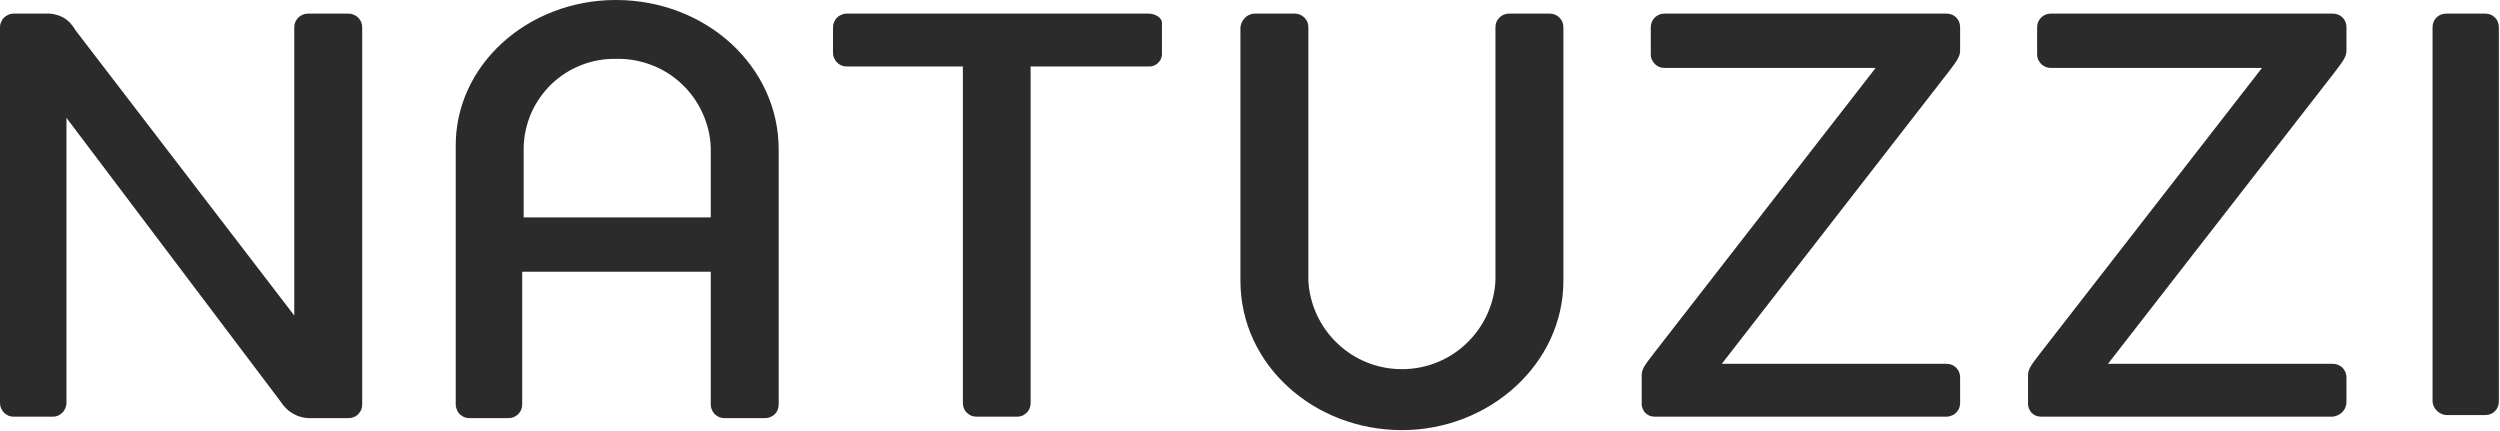 <svg version="1.2" xmlns="http://www.w3.org/2000/svg" viewBox="0 0 1542 266" width="1542" height="266">
	<title>natuzzi-svg</title>
	<style>
		.s0 { fill: #2b2b2b } 
	</style>
	<path id="Layer" fill-rule="evenodd" class="s0" d="m1021 257c-1.1 0-2.2-0.1-3.3-0.5-1.1-0.4-2-1-2.8-1.8-0.8-0.8-1.4-1.8-1.8-2.8-0.4-1.1-0.6-2.2-0.5-3.3v-16.8c0-3.7 1-5.6 7.5-13.9l136.8-176h-130.3c-1.1 0-2.2-0.2-3.2-0.6-1-0.5-2-1.1-2.7-1.9-0.8-0.7-1.4-1.7-1.9-2.7-0.4-1-0.6-2.1-0.6-3.2v-16.7c0-1.1 0.2-2.2 0.6-3.2 0.5-1.1 1.1-2 1.9-2.8 0.7-0.7 1.7-1.4 2.7-1.8 1-0.4 2.1-0.6 3.2-0.6h174c1.1 0 2.2 0.2 3.3 0.6 1 0.4 1.9 1 2.7 1.8 0.8 0.8 1.4 1.7 1.8 2.7 0.4 1.1 0.6 2.2 0.6 3.3v13.9c0 3.7-0.9 5.6-7.4 14l-139.6 179.7h138.6c1.1 0 2.2 0.2 3.2 0.6 1.1 0.4 2 1.1 2.8 1.8 0.7 0.8 1.4 1.7 1.8 2.8 0.4 1 0.6 2.1 0.6 3.2v15.8c0 1.1-0.2 2.2-0.6 3.2-0.4 1-1.1 1.9-1.8 2.7-0.8 0.8-1.7 1.4-2.8 1.8-1 0.4-2.1 0.7-3.2 0.7zm238.3 0c-1.1 0-2.2-0.1-3.3-0.5-1.1-0.4-2-1-2.8-1.8-0.8-0.8-1.4-1.8-1.8-2.8-0.4-1.1-0.6-2.2-0.5-3.3v-16.8c0-3.7 1-5.6 7.5-13.9l136.8-176h-130.3c-1.1 0-2.2-0.2-3.2-0.6-1-0.5-2-1.1-2.7-1.9-0.8-0.7-1.4-1.7-1.9-2.7-0.4-1-0.6-2.1-0.6-3.2v-16.7c0-1.1 0.2-2.2 0.6-3.2 0.5-1.1 1.1-2 1.9-2.8 0.7-0.7 1.7-1.4 2.7-1.8 1-0.4 2.1-0.6 3.2-0.6h174c1.1 0 2.2 0.2 3.2 0.6 1.1 0.4 2 1 2.8 1.8 0.8 0.8 1.4 1.7 1.8 2.7 0.4 1.1 0.6 2.2 0.6 3.3v13.9c0 3.7-0.9 5.6-7.4 14l-139.7 179.7h138.7c1.1 0 2.2 0.2 3.2 0.6 1 0.4 2 1.1 2.8 1.8 0.7 0.8 1.3 1.7 1.8 2.8 0.4 1 0.6 2.1 0.6 3.2v15.8q-0.2 1.6-0.8 3.1-0.7 1.4-1.9 2.6-1.1 1.1-2.6 1.8-1.5 0.7-3.1 0.9zm241.1-240.2c0-1.1 0.2-2.2 0.6-3.2 0.4-1.1 1.1-2 1.8-2.8 0.8-0.7 1.7-1.4 2.8-1.8 1-0.4 2.1-0.6 3.2-0.6h24.2c1.1 0 2.1 0.2 3.2 0.6 1 0.4 1.9 1.1 2.7 1.8 0.8 0.8 1.4 1.7 1.8 2.8 0.4 1 0.6 2.1 0.6 3.2v230.9c0 1.1-0.2 2.1-0.6 3.2-0.4 1-1 1.9-1.8 2.7-0.8 0.8-1.7 1.4-2.7 1.8-1.1 0.4-2.1 0.6-3.2 0.6h-24.2q-1.7-0.1-3.1-0.8-1.5-0.7-2.6-1.8-1.2-1.2-1.9-2.7-0.7-1.4-0.8-3zm-735.3 0q0.2-1.7 0.9-3.1 0.7-1.5 1.8-2.6 1.1-1.2 2.6-1.9 1.5-0.7 3.1-0.8h25.1c1.1 0 2.2 0.2 3.2 0.6 1 0.4 2 1.1 2.7 1.8 0.8 0.8 1.4 1.7 1.9 2.7 0.4 1.1 0.6 2.2 0.6 3.3v156.4c0.8 14.7 7.3 28.6 18 38.7 10.7 10.2 24.9 15.8 39.7 15.8 14.8 0 29-5.6 39.7-15.8 10.7-10.1 17.2-24 18-38.7v-156.4c0-1.1 0.2-2.2 0.6-3.3 0.5-1 1.1-1.9 1.9-2.7 0.7-0.7 1.7-1.4 2.7-1.8 1-0.4 2.1-0.6 3.2-0.6h25.1c1.1 0 2.2 0.2 3.2 0.6 1 0.4 2 1.1 2.7 1.8 0.8 0.8 1.4 1.7 1.9 2.7 0.4 1.1 0.6 2.2 0.6 3.3v156.4c0 51.2-45.6 92.1-99.6 92.1-54 0-99.6-40-99.6-92.1zm-385.3-16.8c55.8 0 100.5 41 100.5 92.2v157.3c0 1.1-0.2 2.2-0.6 3.2-0.4 1.1-1.1 2-1.8 2.8-0.8 0.7-1.7 1.3-2.8 1.8-1 0.4-2.1 0.6-3.2 0.6h-25.1c-1.1 0-2.2-0.2-3.2-0.6-1-0.5-1.9-1.1-2.7-1.8-0.8-0.8-1.4-1.7-1.8-2.8-0.5-1-0.7-2.1-0.7-3.2v-81.9h-116.3v81.9c0 1.1-0.2 2.2-0.6 3.2-0.5 1.1-1.1 2-1.9 2.8-0.7 0.7-1.7 1.3-2.7 1.8-1 0.4-2.1 0.6-3.2 0.6h-24.2c-1.1 0-2.2-0.2-3.2-0.6-1-0.5-1.9-1.1-2.7-1.8-0.8-0.8-1.4-1.7-1.8-2.8-0.4-1-0.7-2.1-0.7-3.2v-158.2c-0.9-51.3 44.7-91.3 98.7-91.3zm58.6 91.3c-0.2-7.5-2-14.8-5.1-21.6-3.1-6.8-7.4-12.9-12.9-18-5.4-5.1-11.8-9.1-18.8-11.7-6.9-2.6-14.4-3.9-21.8-3.7-7.3-0.1-14.6 1.2-21.4 3.9-6.9 2.7-13.1 6.7-18.4 11.8-5.2 5.1-9.5 11.2-12.4 17.9-2.9 6.8-4.5 14-4.6 21.4v42.8h115.4zm269.9-82.9c4.7 0 8.4 2.8 8.4 5.6v18.6c0.1 1.1-0.1 2.3-0.5 3.3-0.3 1.1-1 2-1.8 2.8-0.7 0.8-1.7 1.4-2.8 1.8-1 0.4-2.1 0.6-3.3 0.5h-72.6v207.6c0 1.1-0.2 2.2-0.6 3.2-0.4 1-1 2-1.8 2.7-0.8 0.8-1.7 1.4-2.7 1.9-1 0.4-2.1 0.6-3.2 0.6h-25.2c-1.1 0-2.2-0.2-3.2-0.6-1-0.5-1.9-1.1-2.7-1.9-0.8-0.7-1.4-1.7-1.8-2.7-0.4-1-0.6-2.1-0.6-3.2v-207.6h-71.7c-1.1 0-2.2-0.2-3.2-0.6-1-0.5-2-1.1-2.7-1.9-0.8-0.7-1.4-1.7-1.8-2.7-0.5-1-0.7-2.1-0.7-3.2v-15.8c0-1.1 0.2-2.2 0.7-3.2 0.4-1 1-2 1.8-2.7 0.7-0.8 1.7-1.4 2.7-1.8 1-0.5 2.1-0.7 3.2-0.7zm-680.4 0q2.9-0.2 5.6 0.4 2.8 0.6 5.3 1.9 2.5 1.4 4.4 3.4 2 2.1 3.4 4.6l134.9 175.9v-177.8c0-1.1 0.2-2.2 0.6-3.2 0.5-1 1.1-2 1.9-2.7 0.7-0.8 1.7-1.4 2.7-1.8 1-0.5 2.1-0.7 3.2-0.7h25.1c1.1 0 2.2 0.2 3.2 0.7 1 0.4 2 1 2.7 1.8 0.8 0.7 1.4 1.7 1.9 2.7 0.4 1 0.6 2.1 0.6 3.2v232.8c0 1.1-0.2 2.1-0.6 3.2-0.5 1-1.1 1.9-1.9 2.7-0.7 0.8-1.7 1.4-2.7 1.8-1 0.4-2.1 0.6-3.2 0.6h-23.3q-2.8 0.1-5.5-0.6-2.7-0.6-5.1-2-2.5-1.3-4.5-3.3-2-1.9-3.5-4.3l-132.1-175v175.9c0 1.1-0.3 2.2-0.7 3.2-0.4 1-1 2-1.8 2.7-0.8 0.8-1.7 1.4-2.7 1.9-1 0.4-2.1 0.6-3.2 0.6h-24.2c-1.1 0-2.2-0.2-3.2-0.6-1-0.5-2-1.1-2.7-1.9-0.8-0.7-1.4-1.7-1.8-2.7-0.5-1-0.7-2.1-0.7-3.2v-231.8c0-1.1 0.2-2.2 0.7-3.2 0.4-1 1-2 1.8-2.7 0.7-0.8 1.7-1.4 2.7-1.8 1-0.5 2.1-0.7 3.2-0.7z"/>
</svg>